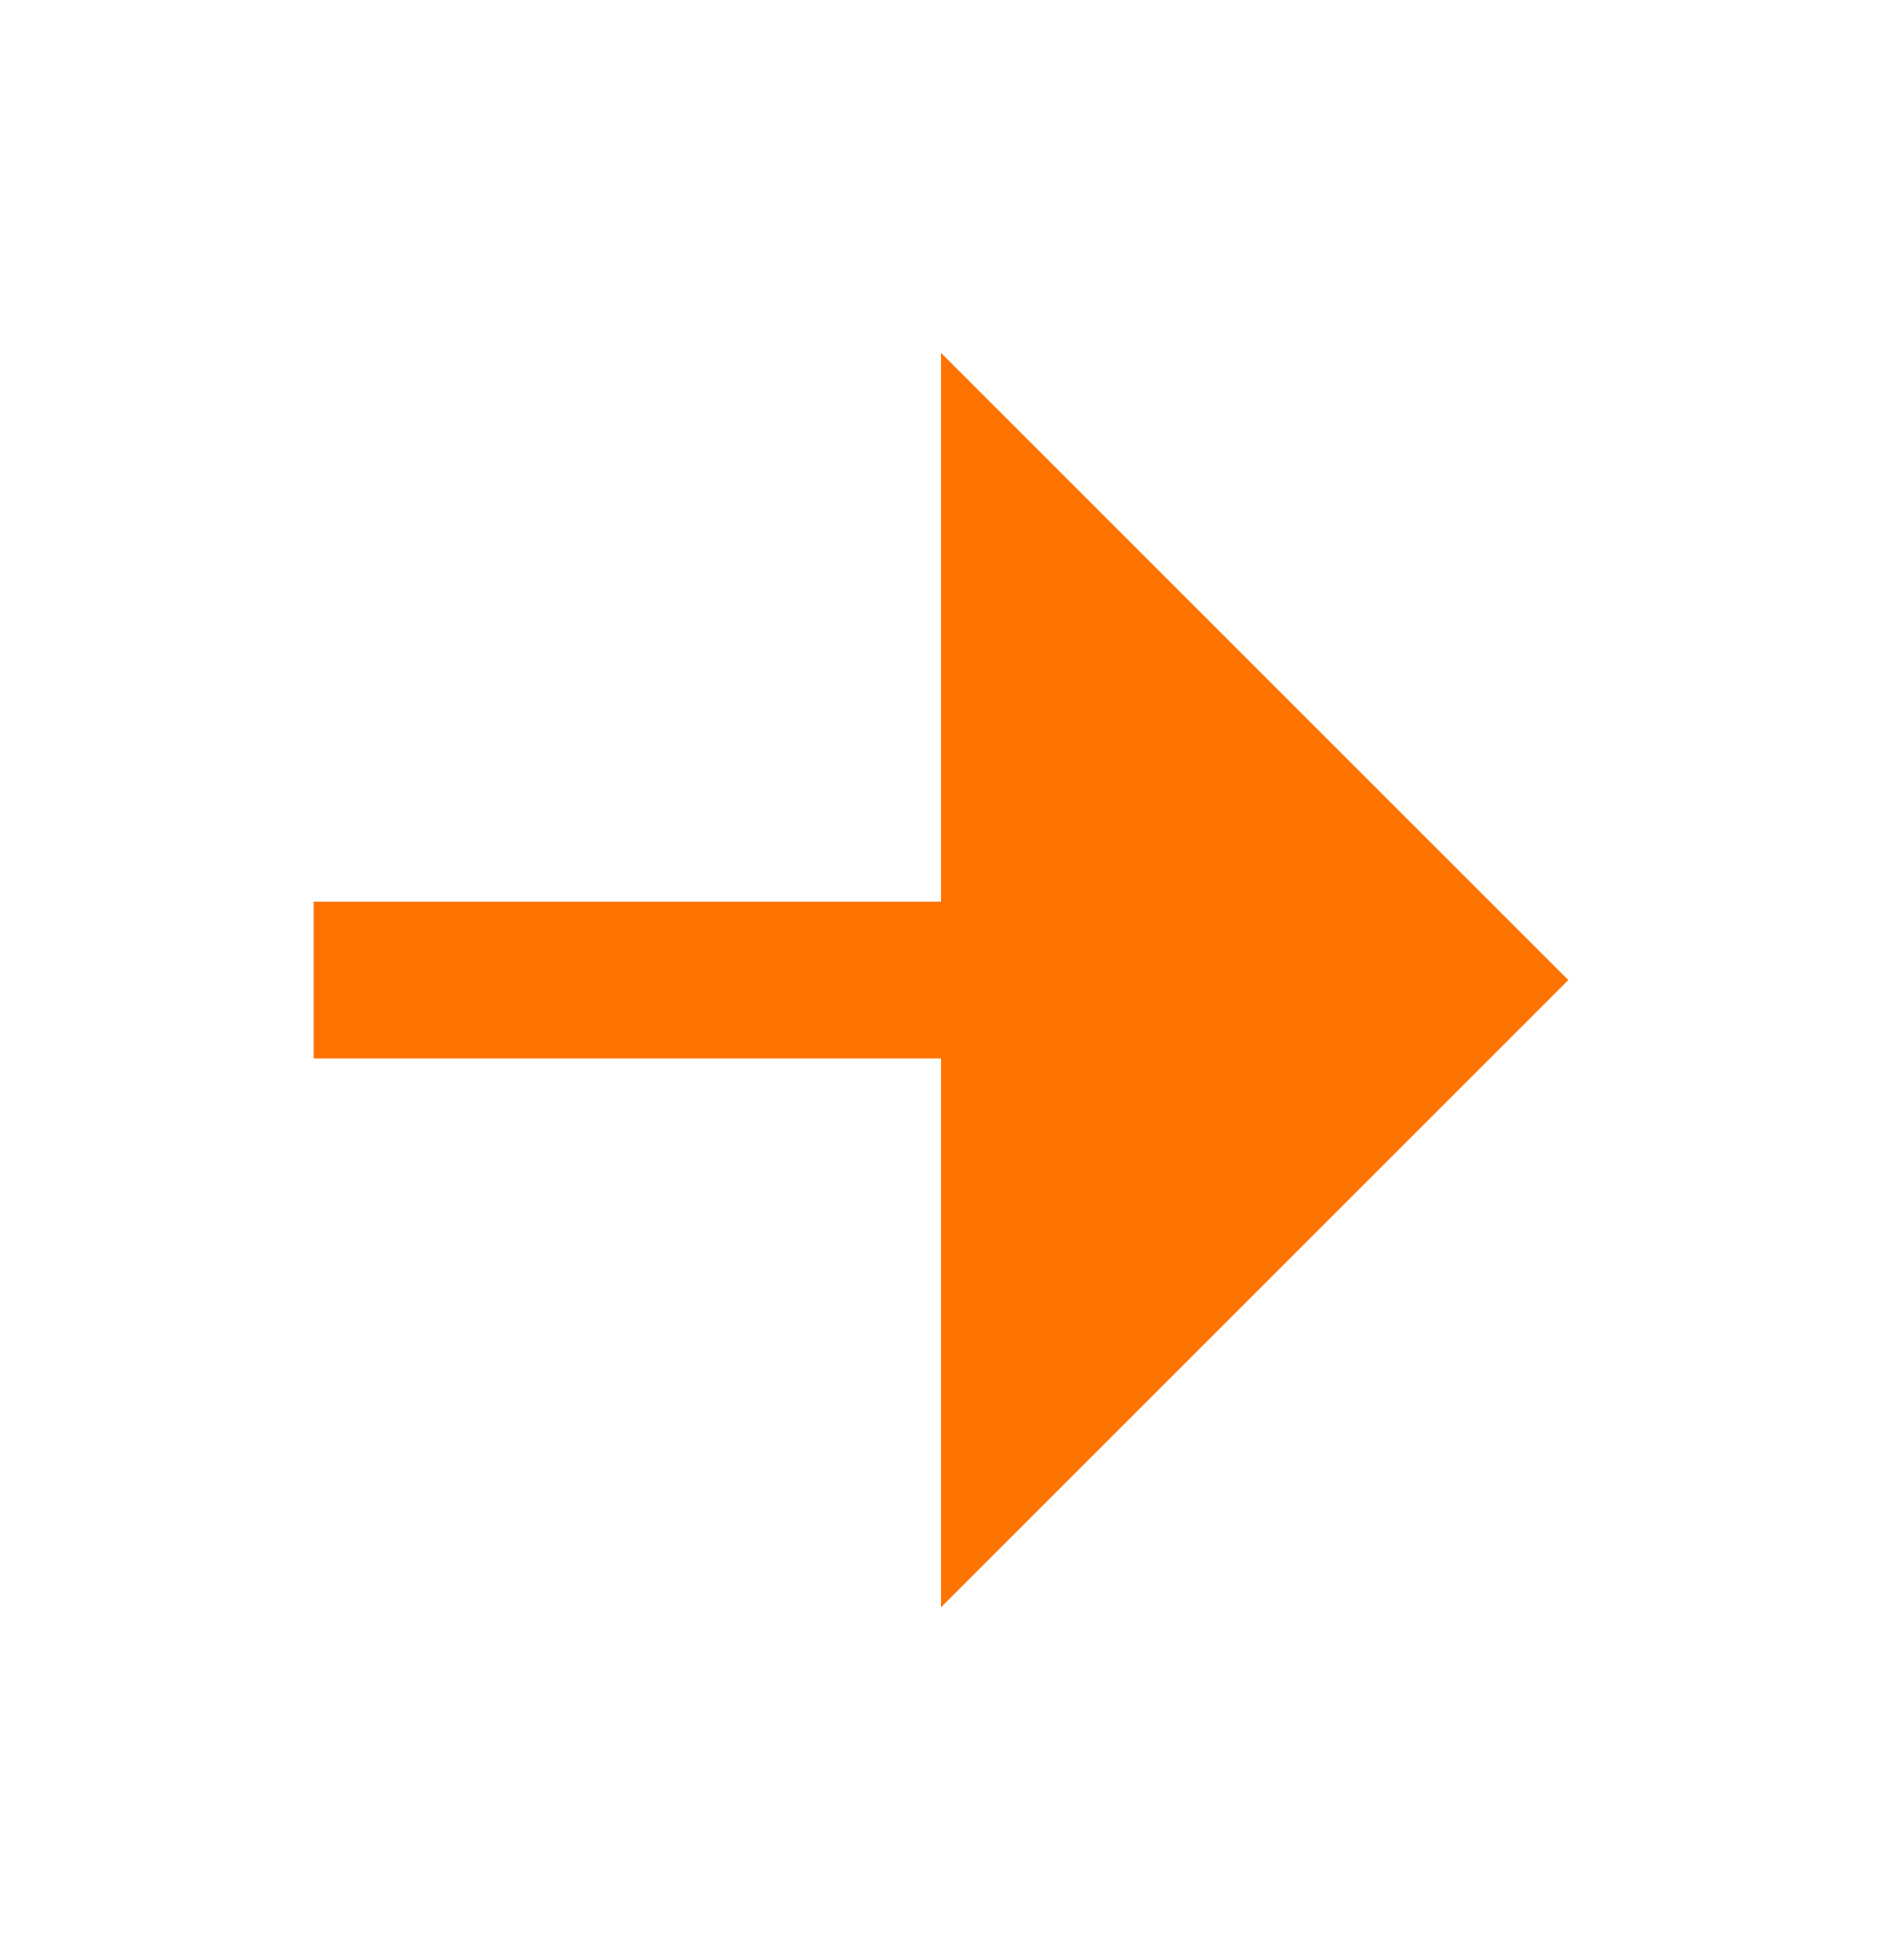 <svg width="24" height="25" viewBox="0 0 24 25" fill="none" xmlns="http://www.w3.org/2000/svg">
<g id="Group">
<path id="Vector" d="M12 13.5H4V11.5H12V4.5L20 12.5L12 20.5V13.5Z" fill="#FF7300"/>
</g>
</svg>
